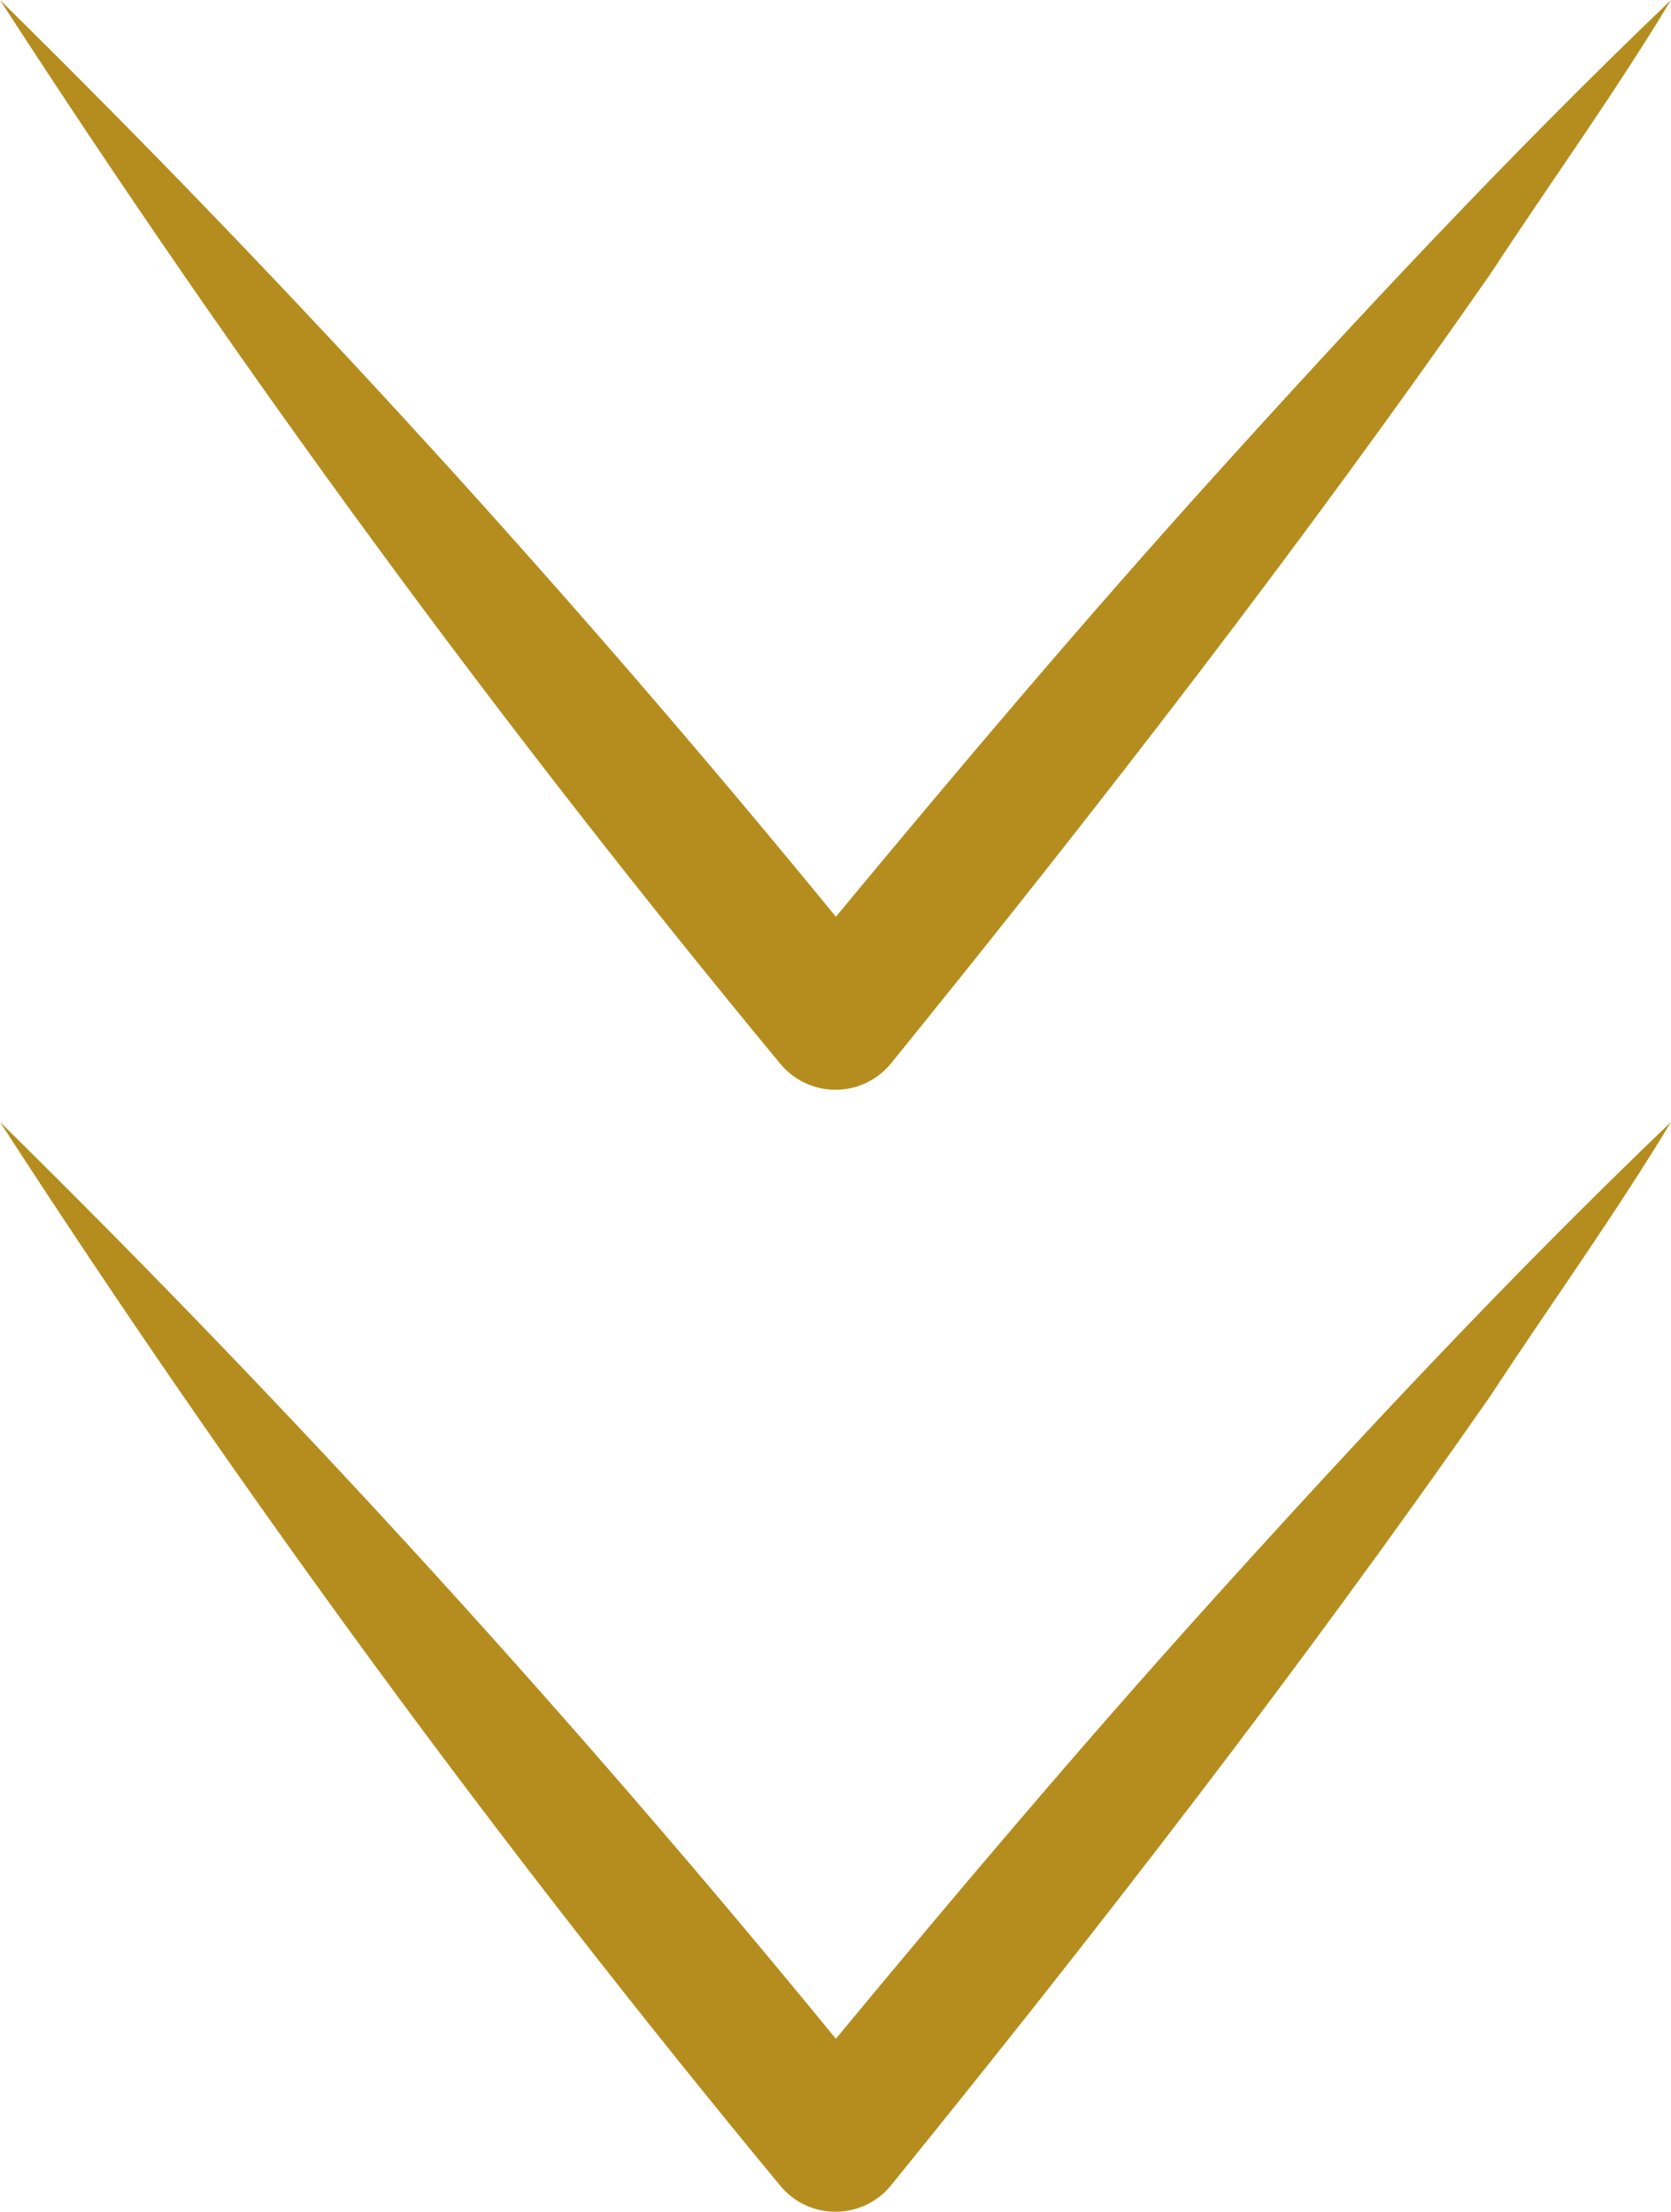 <?xml version="1.0" encoding="UTF-8"?><svg id="_レイヤー_1" xmlns="http://www.w3.org/2000/svg" viewBox="0 0 57.75 76.429"><defs><style>.cls-1{fill:#b58d1e;}</style></defs><path class="cls-1" d="M27.296,37.089c1.052.872,2.613.726,3.485-.327,7.194-8.873,14.182-17.902,20.687-27.237,2.087-3.18,4.311-6.262,6.282-9.525-5.565,5.325-10.816,10.948-15.927,16.611-4.438,4.918-8.714,9.976-12.935,15.068C19.831,20.612,10.194,10.032,0,0c8.268,12.768,17.273,25.042,26.969,36.762.098.119.208.228.327.327Z"/><path class="cls-1" d="M41.823,55.383c-4.439,4.918-8.715,9.973-12.936,15.068C19.831,59.383,10.194,48.803,0,38.771c8.269,12.767,17.274,25.042,26.969,36.762.098.119.208.228.327.327,1.052.872,2.613.726,3.485-.327,7.194-8.873,14.182-17.902,20.687-27.237,2.087-3.18,4.311-6.262,6.282-9.525-5.565,5.325-10.816,10.948-15.927,16.611Z"/></svg>